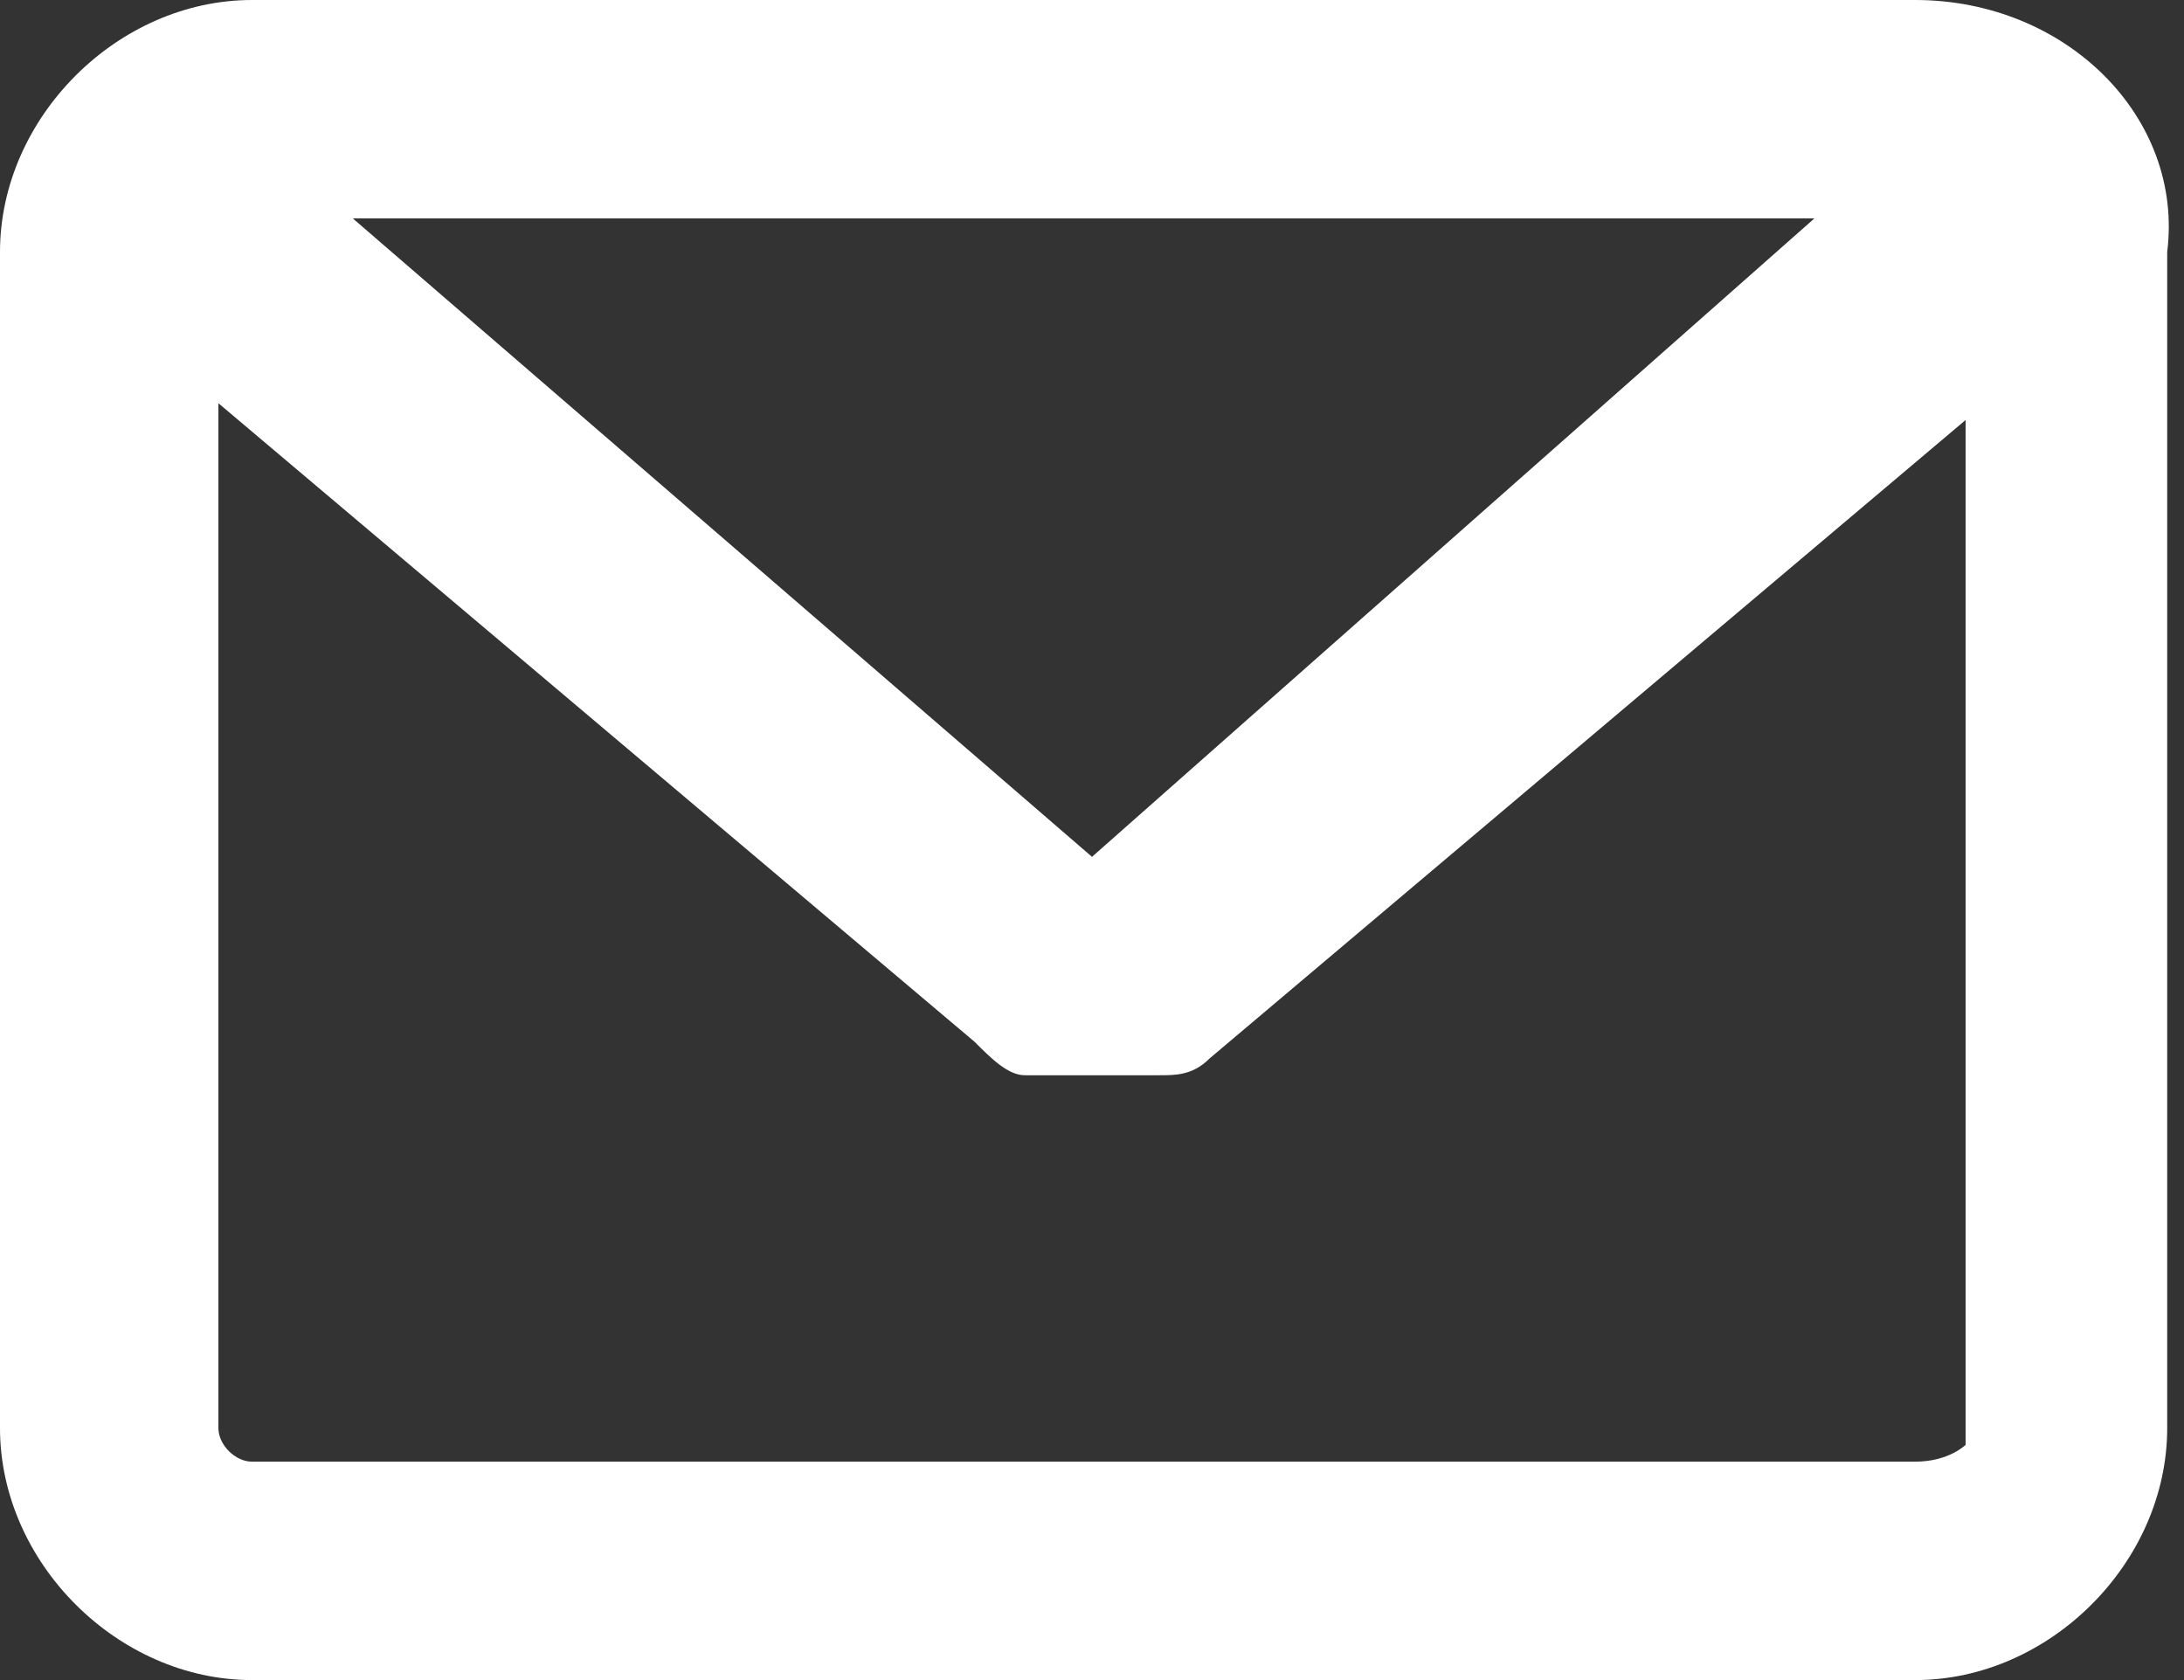 <?xml version="1.0" encoding="utf-8"?>
<!-- Generator: Adobe Illustrator 19.0.0, SVG Export Plug-In . SVG Version: 6.00 Build 0)  -->
<svg version="1.1" id="Calque_1" xmlns="http://www.w3.org/2000/svg" xmlns:xlink="http://www.w3.org/1999/xlink" x="0px" y="0px" width="13px" height="10px"
	 viewBox="0 0 13 10" style="enable-background:new 0 0 13 10;" xml:space="preserve">
<rect x="0" y="0" width="13" height="10" fill="#333333" stroke="none"/>
<style type="text/css">
	.st0{fill:#FFFFFF;}
</style>
<path class="st0" d="M11.4,0H1.5C0.7,0,0,0.7,0,1.5v7C0,9.3,0.7,10,1.5,10h9.9c0.8,0,1.5-0.7,1.5-1.5v-7C13,0.7,12.3,0,11.4,0z
	 M11.4,8.7H1.5c-0.1,0-0.2-0.1-0.2-0.2V2.4l4.5,3.8C5.9,6.3,6,6.4,6.1,6.4h0.8c0.1,0,0.2,0,0.3-0.1l4.5-3.8v6.1
	C11.7,8.6,11.6,8.7,11.4,8.7z M6.5,5.1L2.1,1.3h8.7L6.5,5.1z"/>
</svg>
